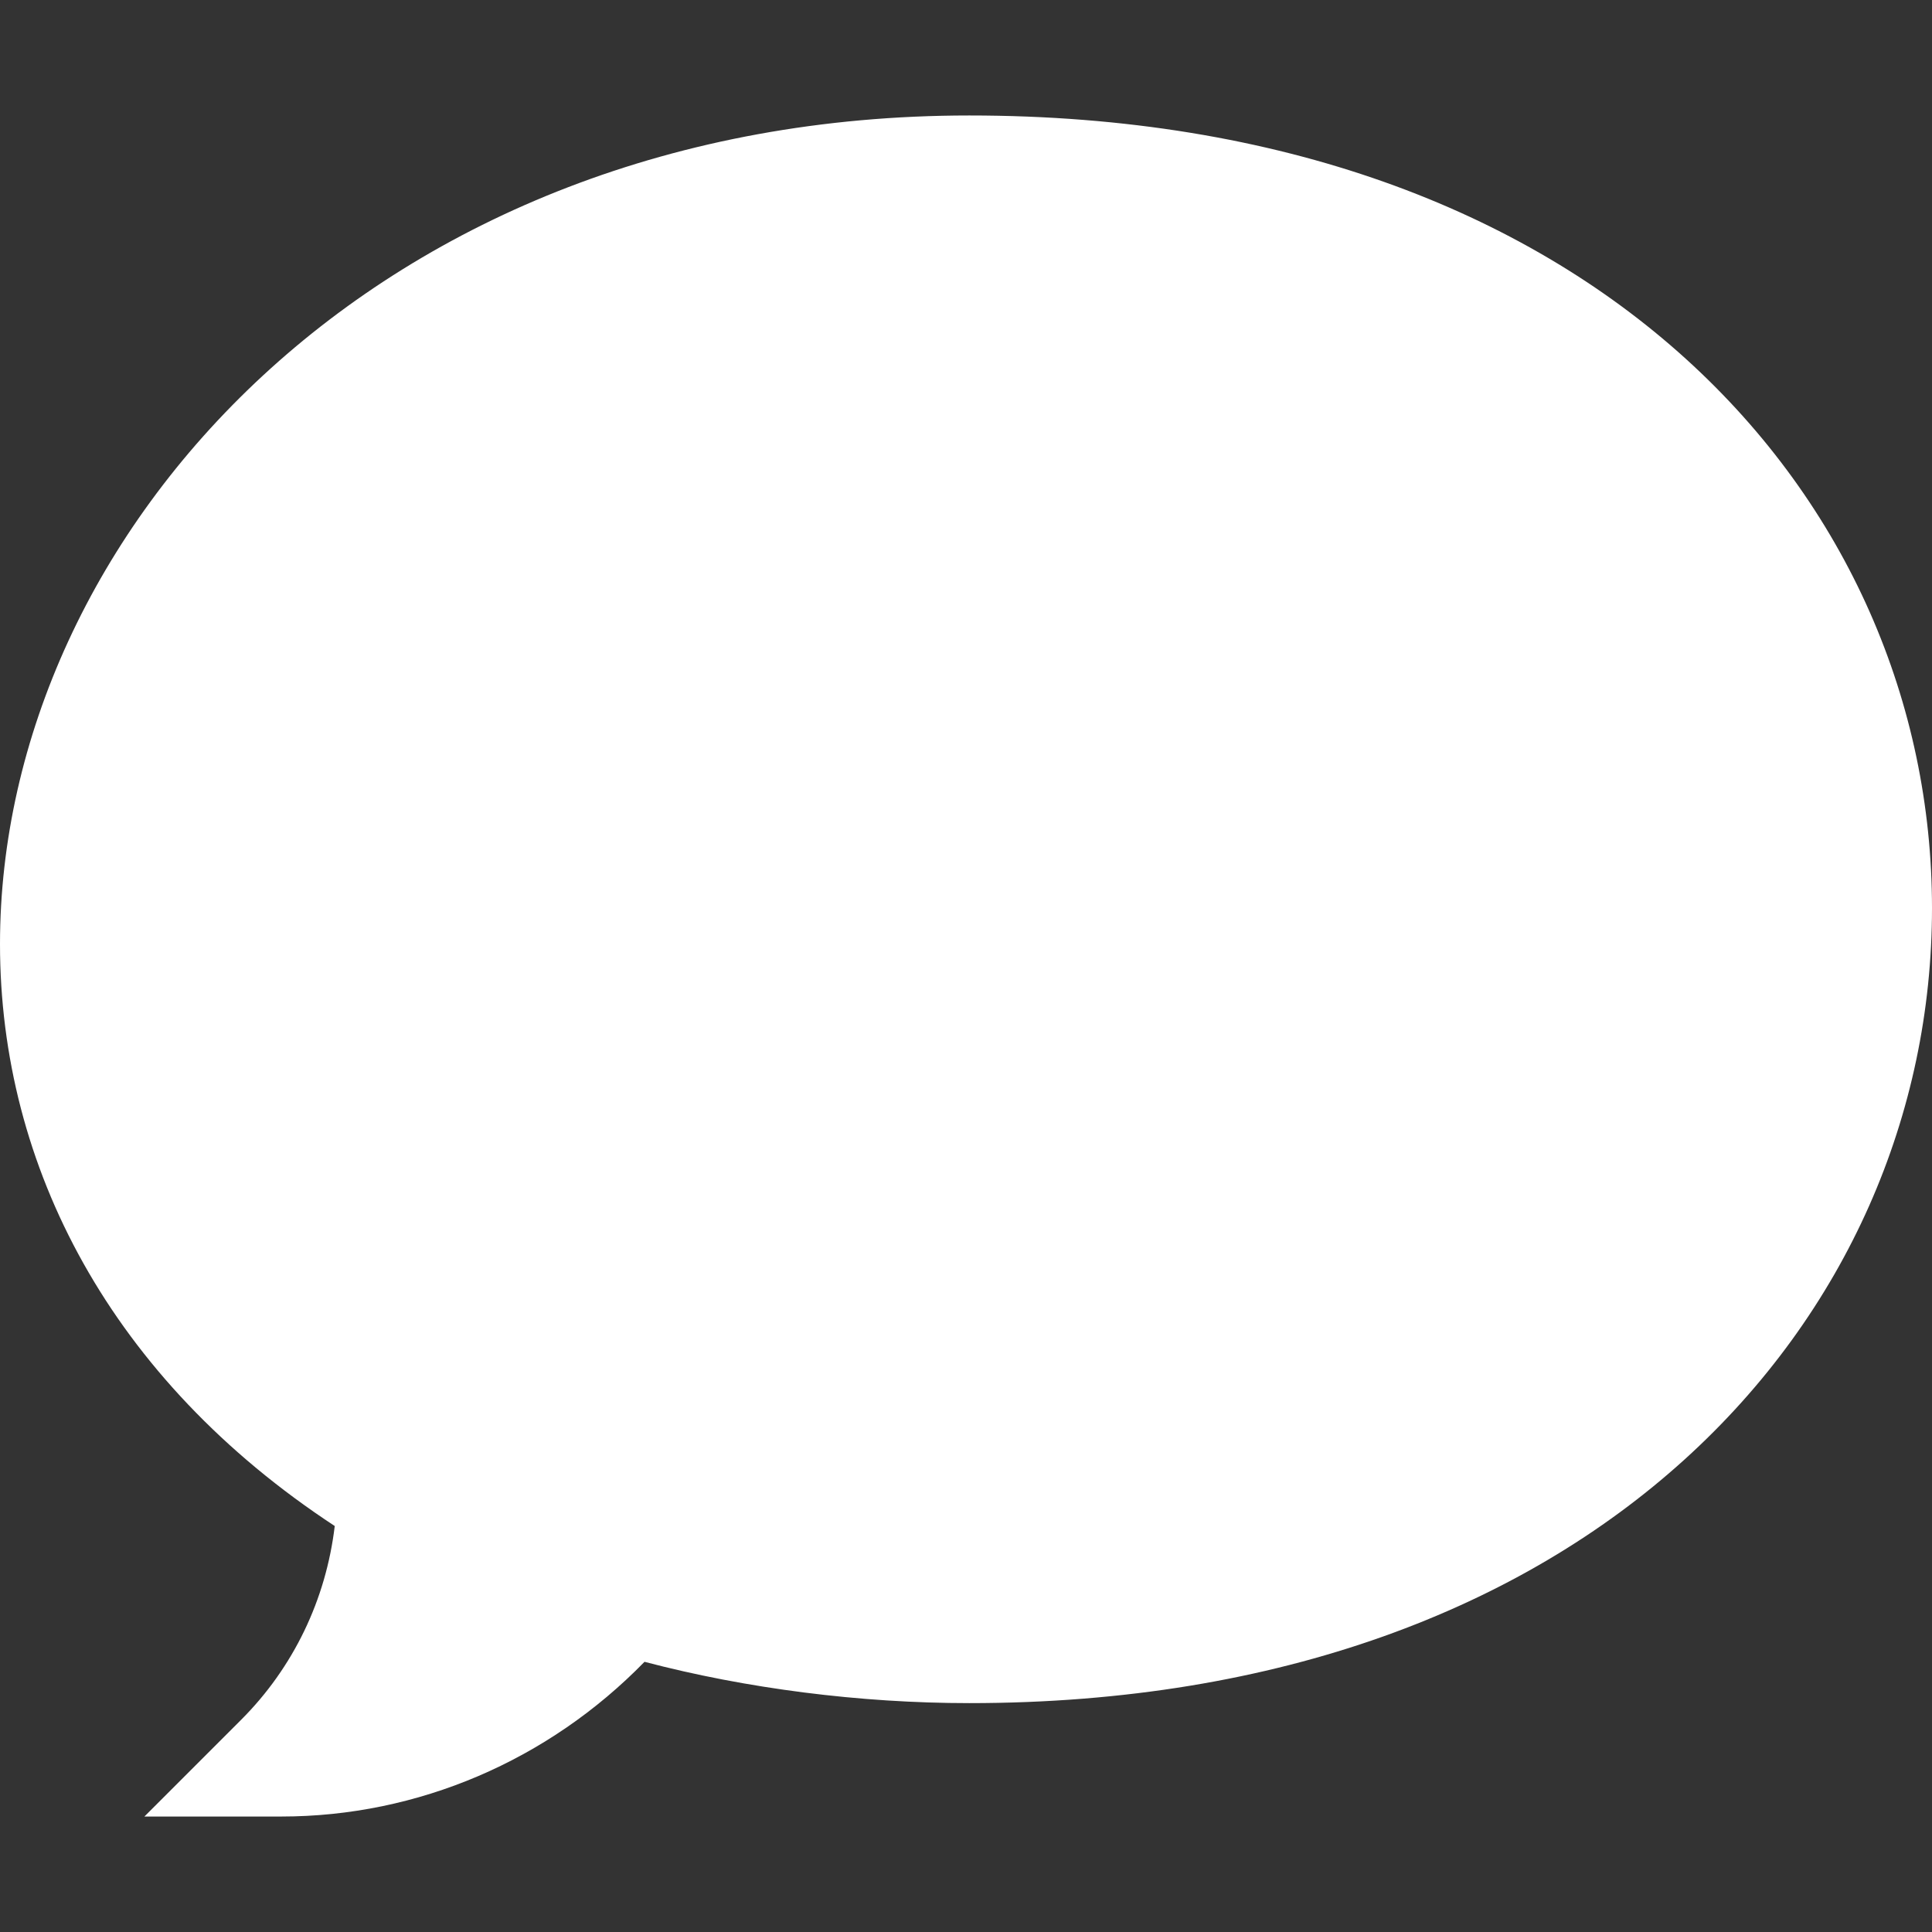 <?xml version="1.0" encoding="UTF-8"?>
<svg xmlns="http://www.w3.org/2000/svg" xmlns:xlink="http://www.w3.org/1999/xlink" version="1.1" width="512" height="512" x="0" y="0" viewBox="0 0 511.096 511.096" style="enable-background:new 0 0 512 512" xml:space="preserve" class="">
  <rect x="0" y="0" width="511.096" height="511.096" fill="#333333" stroke="none"/>
  <g>
    <path d="M74.414 480.548H38.2l25.607-25.607c13.807-13.807 22.429-31.765 24.747-51.246C29.427 364.893 0 308.681 0 249.751 0 141.032 99.923 30.548 256.414 30.548c165.785 0 254.682 101.666 254.682 209.678 0 108.724-89.836 210.322-254.682 210.322-28.877 0-59.01-3.855-85.913-10.928-25.467 26.121-59.973 40.928-96.087 40.928z" fill="#ffffff" opacity="1" data-original="#000000" class=""></path>
  </g>
</svg>
